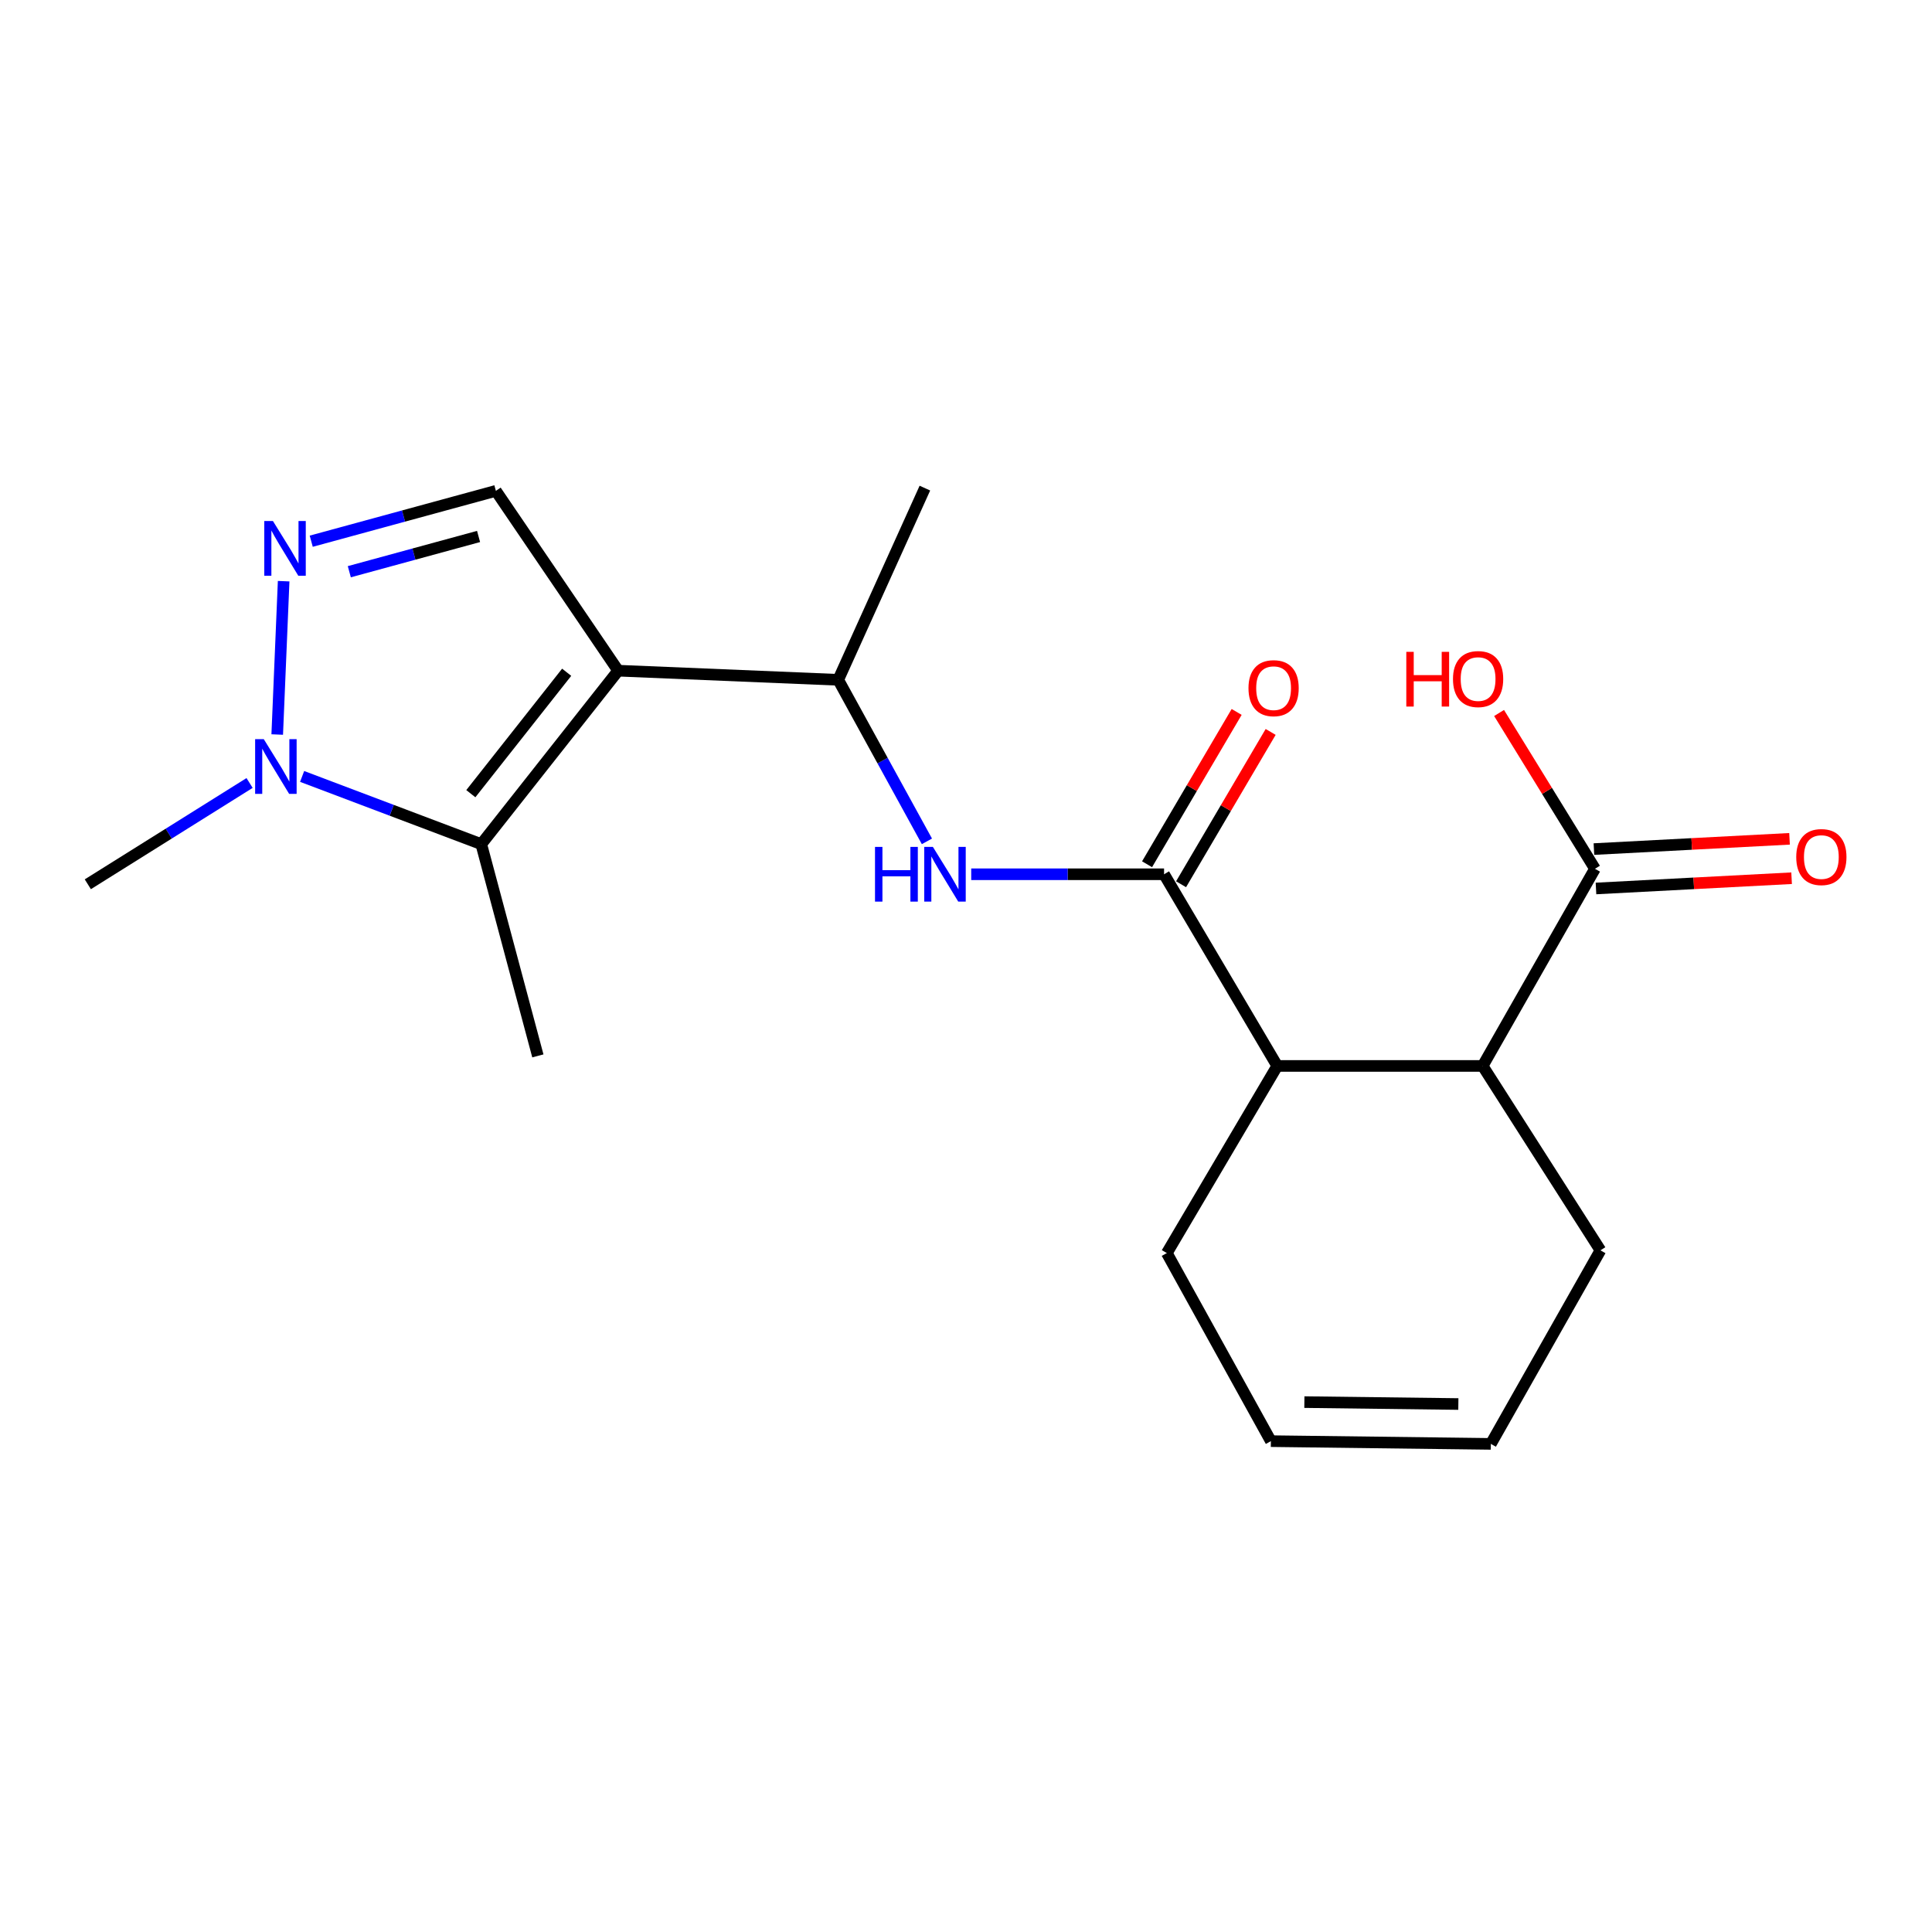 <?xml version='1.0' encoding='iso-8859-1'?>
<svg version='1.1' baseProfile='full'
              xmlns='http://www.w3.org/2000/svg'
                      xmlns:rdkit='http://www.rdkit.org/xml'
                      xmlns:xlink='http://www.w3.org/1999/xlink'
                  xml:space='preserve'
width='1000px' height='1000px' viewBox='0 0 1000 1000'>
<!-- END OF HEADER -->
<rect style='opacity:1.0;fill:#FFFFFF;stroke:none' width='1000' height='1000' x='0' y='0'> </rect>
<path class='bond-0' d='M 319.964,347.142 L 249.099,436.928' style='fill:none;fill-rule:evenodd;stroke:#000000;stroke-width:6px;stroke-linecap:butt;stroke-linejoin:miter;stroke-opacity:1' />
<path class='bond-0' d='M 293.306,347.959 L 243.701,410.81' style='fill:none;fill-rule:evenodd;stroke:#000000;stroke-width:6px;stroke-linecap:butt;stroke-linejoin:miter;stroke-opacity:1' />
<path class='bond-4' d='M 319.964,347.142 L 256.665,254.066' style='fill:none;fill-rule:evenodd;stroke:#000000;stroke-width:6px;stroke-linecap:butt;stroke-linejoin:miter;stroke-opacity:1' />
<path class='bond-6' d='M 319.964,347.142 L 433.867,351.872' style='fill:none;fill-rule:evenodd;stroke:#000000;stroke-width:6px;stroke-linecap:butt;stroke-linejoin:miter;stroke-opacity:1' />
<path class='bond-2' d='M 249.099,436.928 L 202.738,419.405' style='fill:none;fill-rule:evenodd;stroke:#000000;stroke-width:6px;stroke-linecap:butt;stroke-linejoin:miter;stroke-opacity:1' />
<path class='bond-2' d='M 202.738,419.405 L 156.377,401.882' style='fill:none;fill-rule:evenodd;stroke:#0000FF;stroke-width:6px;stroke-linecap:butt;stroke-linejoin:miter;stroke-opacity:1' />
<path class='bond-15' d='M 249.099,436.928 L 278.4,546.532' style='fill:none;fill-rule:evenodd;stroke:#000000;stroke-width:6px;stroke-linecap:butt;stroke-linejoin:miter;stroke-opacity:1' />
<path class='bond-1' d='M 161.095,280.131 L 208.88,267.098' style='fill:none;fill-rule:evenodd;stroke:#0000FF;stroke-width:6px;stroke-linecap:butt;stroke-linejoin:miter;stroke-opacity:1' />
<path class='bond-1' d='M 208.88,267.098 L 256.665,254.066' style='fill:none;fill-rule:evenodd;stroke:#000000;stroke-width:6px;stroke-linecap:butt;stroke-linejoin:miter;stroke-opacity:1' />
<path class='bond-1' d='M 180.803,295.921 L 214.253,286.798' style='fill:none;fill-rule:evenodd;stroke:#0000FF;stroke-width:6px;stroke-linecap:butt;stroke-linejoin:miter;stroke-opacity:1' />
<path class='bond-1' d='M 214.253,286.798 L 247.703,277.675' style='fill:none;fill-rule:evenodd;stroke:#000000;stroke-width:6px;stroke-linecap:butt;stroke-linejoin:miter;stroke-opacity:1' />
<path class='bond-20' d='M 146.815,300.817 L 143.49,380.188' style='fill:none;fill-rule:evenodd;stroke:#0000FF;stroke-width:6px;stroke-linecap:butt;stroke-linejoin:miter;stroke-opacity:1' />
<path class='bond-18' d='M 129.185,405.271 L 87.32,431.485' style='fill:none;fill-rule:evenodd;stroke:#0000FF;stroke-width:6px;stroke-linecap:butt;stroke-linejoin:miter;stroke-opacity:1' />
<path class='bond-18' d='M 87.32,431.485 L 45.455,457.699' style='fill:none;fill-rule:evenodd;stroke:#000000;stroke-width:6px;stroke-linecap:butt;stroke-linejoin:miter;stroke-opacity:1' />
<path class='bond-3' d='M 602.516,452.515 L 552.607,452.515' style='fill:none;fill-rule:evenodd;stroke:#000000;stroke-width:6px;stroke-linecap:butt;stroke-linejoin:miter;stroke-opacity:1' />
<path class='bond-3' d='M 552.607,452.515 L 502.698,452.515' style='fill:none;fill-rule:evenodd;stroke:#0000FF;stroke-width:6px;stroke-linecap:butt;stroke-linejoin:miter;stroke-opacity:1' />
<path class='bond-7' d='M 602.516,452.515 L 661.107,551.728' style='fill:none;fill-rule:evenodd;stroke:#000000;stroke-width:6px;stroke-linecap:butt;stroke-linejoin:miter;stroke-opacity:1' />
<path class='bond-10' d='M 611.317,457.69 L 634.502,418.268' style='fill:none;fill-rule:evenodd;stroke:#000000;stroke-width:6px;stroke-linecap:butt;stroke-linejoin:miter;stroke-opacity:1' />
<path class='bond-10' d='M 634.502,418.268 L 657.688,378.846' style='fill:none;fill-rule:evenodd;stroke:#FF0000;stroke-width:6px;stroke-linecap:butt;stroke-linejoin:miter;stroke-opacity:1' />
<path class='bond-10' d='M 593.716,447.339 L 616.902,407.917' style='fill:none;fill-rule:evenodd;stroke:#000000;stroke-width:6px;stroke-linecap:butt;stroke-linejoin:miter;stroke-opacity:1' />
<path class='bond-10' d='M 616.902,407.917 L 640.087,368.495' style='fill:none;fill-rule:evenodd;stroke:#FF0000;stroke-width:6px;stroke-linecap:butt;stroke-linejoin:miter;stroke-opacity:1' />
<path class='bond-5' d='M 479.773,435.484 L 456.82,393.678' style='fill:none;fill-rule:evenodd;stroke:#0000FF;stroke-width:6px;stroke-linecap:butt;stroke-linejoin:miter;stroke-opacity:1' />
<path class='bond-5' d='M 456.82,393.678 L 433.867,351.872' style='fill:none;fill-rule:evenodd;stroke:#000000;stroke-width:6px;stroke-linecap:butt;stroke-linejoin:miter;stroke-opacity:1' />
<path class='bond-19' d='M 433.867,351.872 L 478.721,252.648' style='fill:none;fill-rule:evenodd;stroke:#000000;stroke-width:6px;stroke-linecap:butt;stroke-linejoin:miter;stroke-opacity:1' />
<path class='bond-8' d='M 661.107,551.728 L 767.422,551.728' style='fill:none;fill-rule:evenodd;stroke:#000000;stroke-width:6px;stroke-linecap:butt;stroke-linejoin:miter;stroke-opacity:1' />
<path class='bond-16' d='M 661.107,551.728 L 603.946,648.593' style='fill:none;fill-rule:evenodd;stroke:#000000;stroke-width:6px;stroke-linecap:butt;stroke-linejoin:miter;stroke-opacity:1' />
<path class='bond-9' d='M 767.422,551.728 L 825.547,449.679' style='fill:none;fill-rule:evenodd;stroke:#000000;stroke-width:6px;stroke-linecap:butt;stroke-linejoin:miter;stroke-opacity:1' />
<path class='bond-17' d='M 767.422,551.728 L 828.383,647.175' style='fill:none;fill-rule:evenodd;stroke:#000000;stroke-width:6px;stroke-linecap:butt;stroke-linejoin:miter;stroke-opacity:1' />
<path class='bond-11' d='M 826.082,459.874 L 876.706,457.218' style='fill:none;fill-rule:evenodd;stroke:#000000;stroke-width:6px;stroke-linecap:butt;stroke-linejoin:miter;stroke-opacity:1' />
<path class='bond-11' d='M 876.706,457.218 L 927.331,454.562' style='fill:none;fill-rule:evenodd;stroke:#FF0000;stroke-width:6px;stroke-linecap:butt;stroke-linejoin:miter;stroke-opacity:1' />
<path class='bond-11' d='M 825.012,439.483 L 875.637,436.827' style='fill:none;fill-rule:evenodd;stroke:#000000;stroke-width:6px;stroke-linecap:butt;stroke-linejoin:miter;stroke-opacity:1' />
<path class='bond-11' d='M 875.637,436.827 L 926.261,434.171' style='fill:none;fill-rule:evenodd;stroke:#FF0000;stroke-width:6px;stroke-linecap:butt;stroke-linejoin:miter;stroke-opacity:1' />
<path class='bond-14' d='M 825.547,449.679 L 800.734,409.36' style='fill:none;fill-rule:evenodd;stroke:#000000;stroke-width:6px;stroke-linecap:butt;stroke-linejoin:miter;stroke-opacity:1' />
<path class='bond-14' d='M 800.734,409.36 L 775.921,369.041' style='fill:none;fill-rule:evenodd;stroke:#FF0000;stroke-width:6px;stroke-linecap:butt;stroke-linejoin:miter;stroke-opacity:1' />
<path class='bond-12' d='M 771.664,747.352 L 657.806,745.934' style='fill:none;fill-rule:evenodd;stroke:#000000;stroke-width:6px;stroke-linecap:butt;stroke-linejoin:miter;stroke-opacity:1' />
<path class='bond-12' d='M 754.84,726.722 L 675.139,725.73' style='fill:none;fill-rule:evenodd;stroke:#000000;stroke-width:6px;stroke-linecap:butt;stroke-linejoin:miter;stroke-opacity:1' />
<path class='bond-21' d='M 771.664,747.352 L 828.383,647.175' style='fill:none;fill-rule:evenodd;stroke:#000000;stroke-width:6px;stroke-linecap:butt;stroke-linejoin:miter;stroke-opacity:1' />
<path class='bond-13' d='M 657.806,745.934 L 603.946,648.593' style='fill:none;fill-rule:evenodd;stroke:#000000;stroke-width:6px;stroke-linecap:butt;stroke-linejoin:miter;stroke-opacity:1' />
<path  class='atom-2' d='M 141.266 269.672
L 150.546 284.672
Q 151.466 286.152, 152.946 288.832
Q 154.426 291.512, 154.506 291.672
L 154.506 269.672
L 158.266 269.672
L 158.266 297.992
L 154.386 297.992
L 144.426 281.592
Q 143.266 279.672, 142.026 277.472
Q 140.826 275.272, 140.466 274.592
L 140.466 297.992
L 136.786 297.992
L 136.786 269.672
L 141.266 269.672
' fill='#0000FF'/>
<path  class='atom-3' d='M 136.536 382.588
L 145.816 397.588
Q 146.736 399.068, 148.216 401.748
Q 149.696 404.428, 149.776 404.588
L 149.776 382.588
L 153.536 382.588
L 153.536 410.908
L 149.656 410.908
L 139.696 394.508
Q 138.536 392.588, 137.296 390.388
Q 136.096 388.188, 135.736 387.508
L 135.736 410.908
L 132.056 410.908
L 132.056 382.588
L 136.536 382.588
' fill='#0000FF'/>
<path  class='atom-6' d='M 452.903 438.355
L 456.743 438.355
L 456.743 450.395
L 471.223 450.395
L 471.223 438.355
L 475.063 438.355
L 475.063 466.675
L 471.223 466.675
L 471.223 453.595
L 456.743 453.595
L 456.743 466.675
L 452.903 466.675
L 452.903 438.355
' fill='#0000FF'/>
<path  class='atom-6' d='M 482.863 438.355
L 492.143 453.355
Q 493.063 454.835, 494.543 457.515
Q 496.023 460.195, 496.103 460.355
L 496.103 438.355
L 499.863 438.355
L 499.863 466.675
L 495.983 466.675
L 486.023 450.275
Q 484.863 448.355, 483.623 446.155
Q 482.423 443.955, 482.063 443.275
L 482.063 466.675
L 478.383 466.675
L 478.383 438.355
L 482.863 438.355
' fill='#0000FF'/>
<path  class='atom-11' d='M 646.213 356.195
Q 646.213 349.395, 649.573 345.595
Q 652.933 341.795, 659.213 341.795
Q 665.493 341.795, 668.853 345.595
Q 672.213 349.395, 672.213 356.195
Q 672.213 363.075, 668.813 366.995
Q 665.413 370.875, 659.213 370.875
Q 652.973 370.875, 649.573 366.995
Q 646.213 363.115, 646.213 356.195
M 659.213 367.675
Q 663.533 367.675, 665.853 364.795
Q 668.213 361.875, 668.213 356.195
Q 668.213 350.635, 665.853 347.835
Q 663.533 344.995, 659.213 344.995
Q 654.893 344.995, 652.533 347.795
Q 650.213 350.595, 650.213 356.195
Q 650.213 361.915, 652.533 364.795
Q 654.893 367.675, 659.213 367.675
' fill='#FF0000'/>
<path  class='atom-12' d='M 929.729 443.61
Q 929.729 436.81, 933.089 433.01
Q 936.449 429.21, 942.729 429.21
Q 949.009 429.21, 952.369 433.01
Q 955.729 436.81, 955.729 443.61
Q 955.729 450.49, 952.329 454.41
Q 948.929 458.29, 942.729 458.29
Q 936.489 458.29, 933.089 454.41
Q 929.729 450.53, 929.729 443.61
M 942.729 455.09
Q 947.049 455.09, 949.369 452.21
Q 951.729 449.29, 951.729 443.61
Q 951.729 438.05, 949.369 435.25
Q 947.049 432.41, 942.729 432.41
Q 938.409 432.41, 936.049 435.21
Q 933.729 438.01, 933.729 443.61
Q 933.729 449.33, 936.049 452.21
Q 938.409 455.09, 942.729 455.09
' fill='#FF0000'/>
<path  class='atom-15' d='M 727.902 337.396
L 731.742 337.396
L 731.742 349.436
L 746.222 349.436
L 746.222 337.396
L 750.062 337.396
L 750.062 365.716
L 746.222 365.716
L 746.222 352.636
L 731.742 352.636
L 731.742 365.716
L 727.902 365.716
L 727.902 337.396
' fill='#FF0000'/>
<path  class='atom-15' d='M 752.062 351.476
Q 752.062 344.676, 755.422 340.876
Q 758.782 337.076, 765.062 337.076
Q 771.342 337.076, 774.702 340.876
Q 778.062 344.676, 778.062 351.476
Q 778.062 358.356, 774.662 362.276
Q 771.262 366.156, 765.062 366.156
Q 758.822 366.156, 755.422 362.276
Q 752.062 358.396, 752.062 351.476
M 765.062 362.956
Q 769.382 362.956, 771.702 360.076
Q 774.062 357.156, 774.062 351.476
Q 774.062 345.916, 771.702 343.116
Q 769.382 340.276, 765.062 340.276
Q 760.742 340.276, 758.382 343.076
Q 756.062 345.876, 756.062 351.476
Q 756.062 357.196, 758.382 360.076
Q 760.742 362.956, 765.062 362.956
' fill='#FF0000'/>
</svg>
